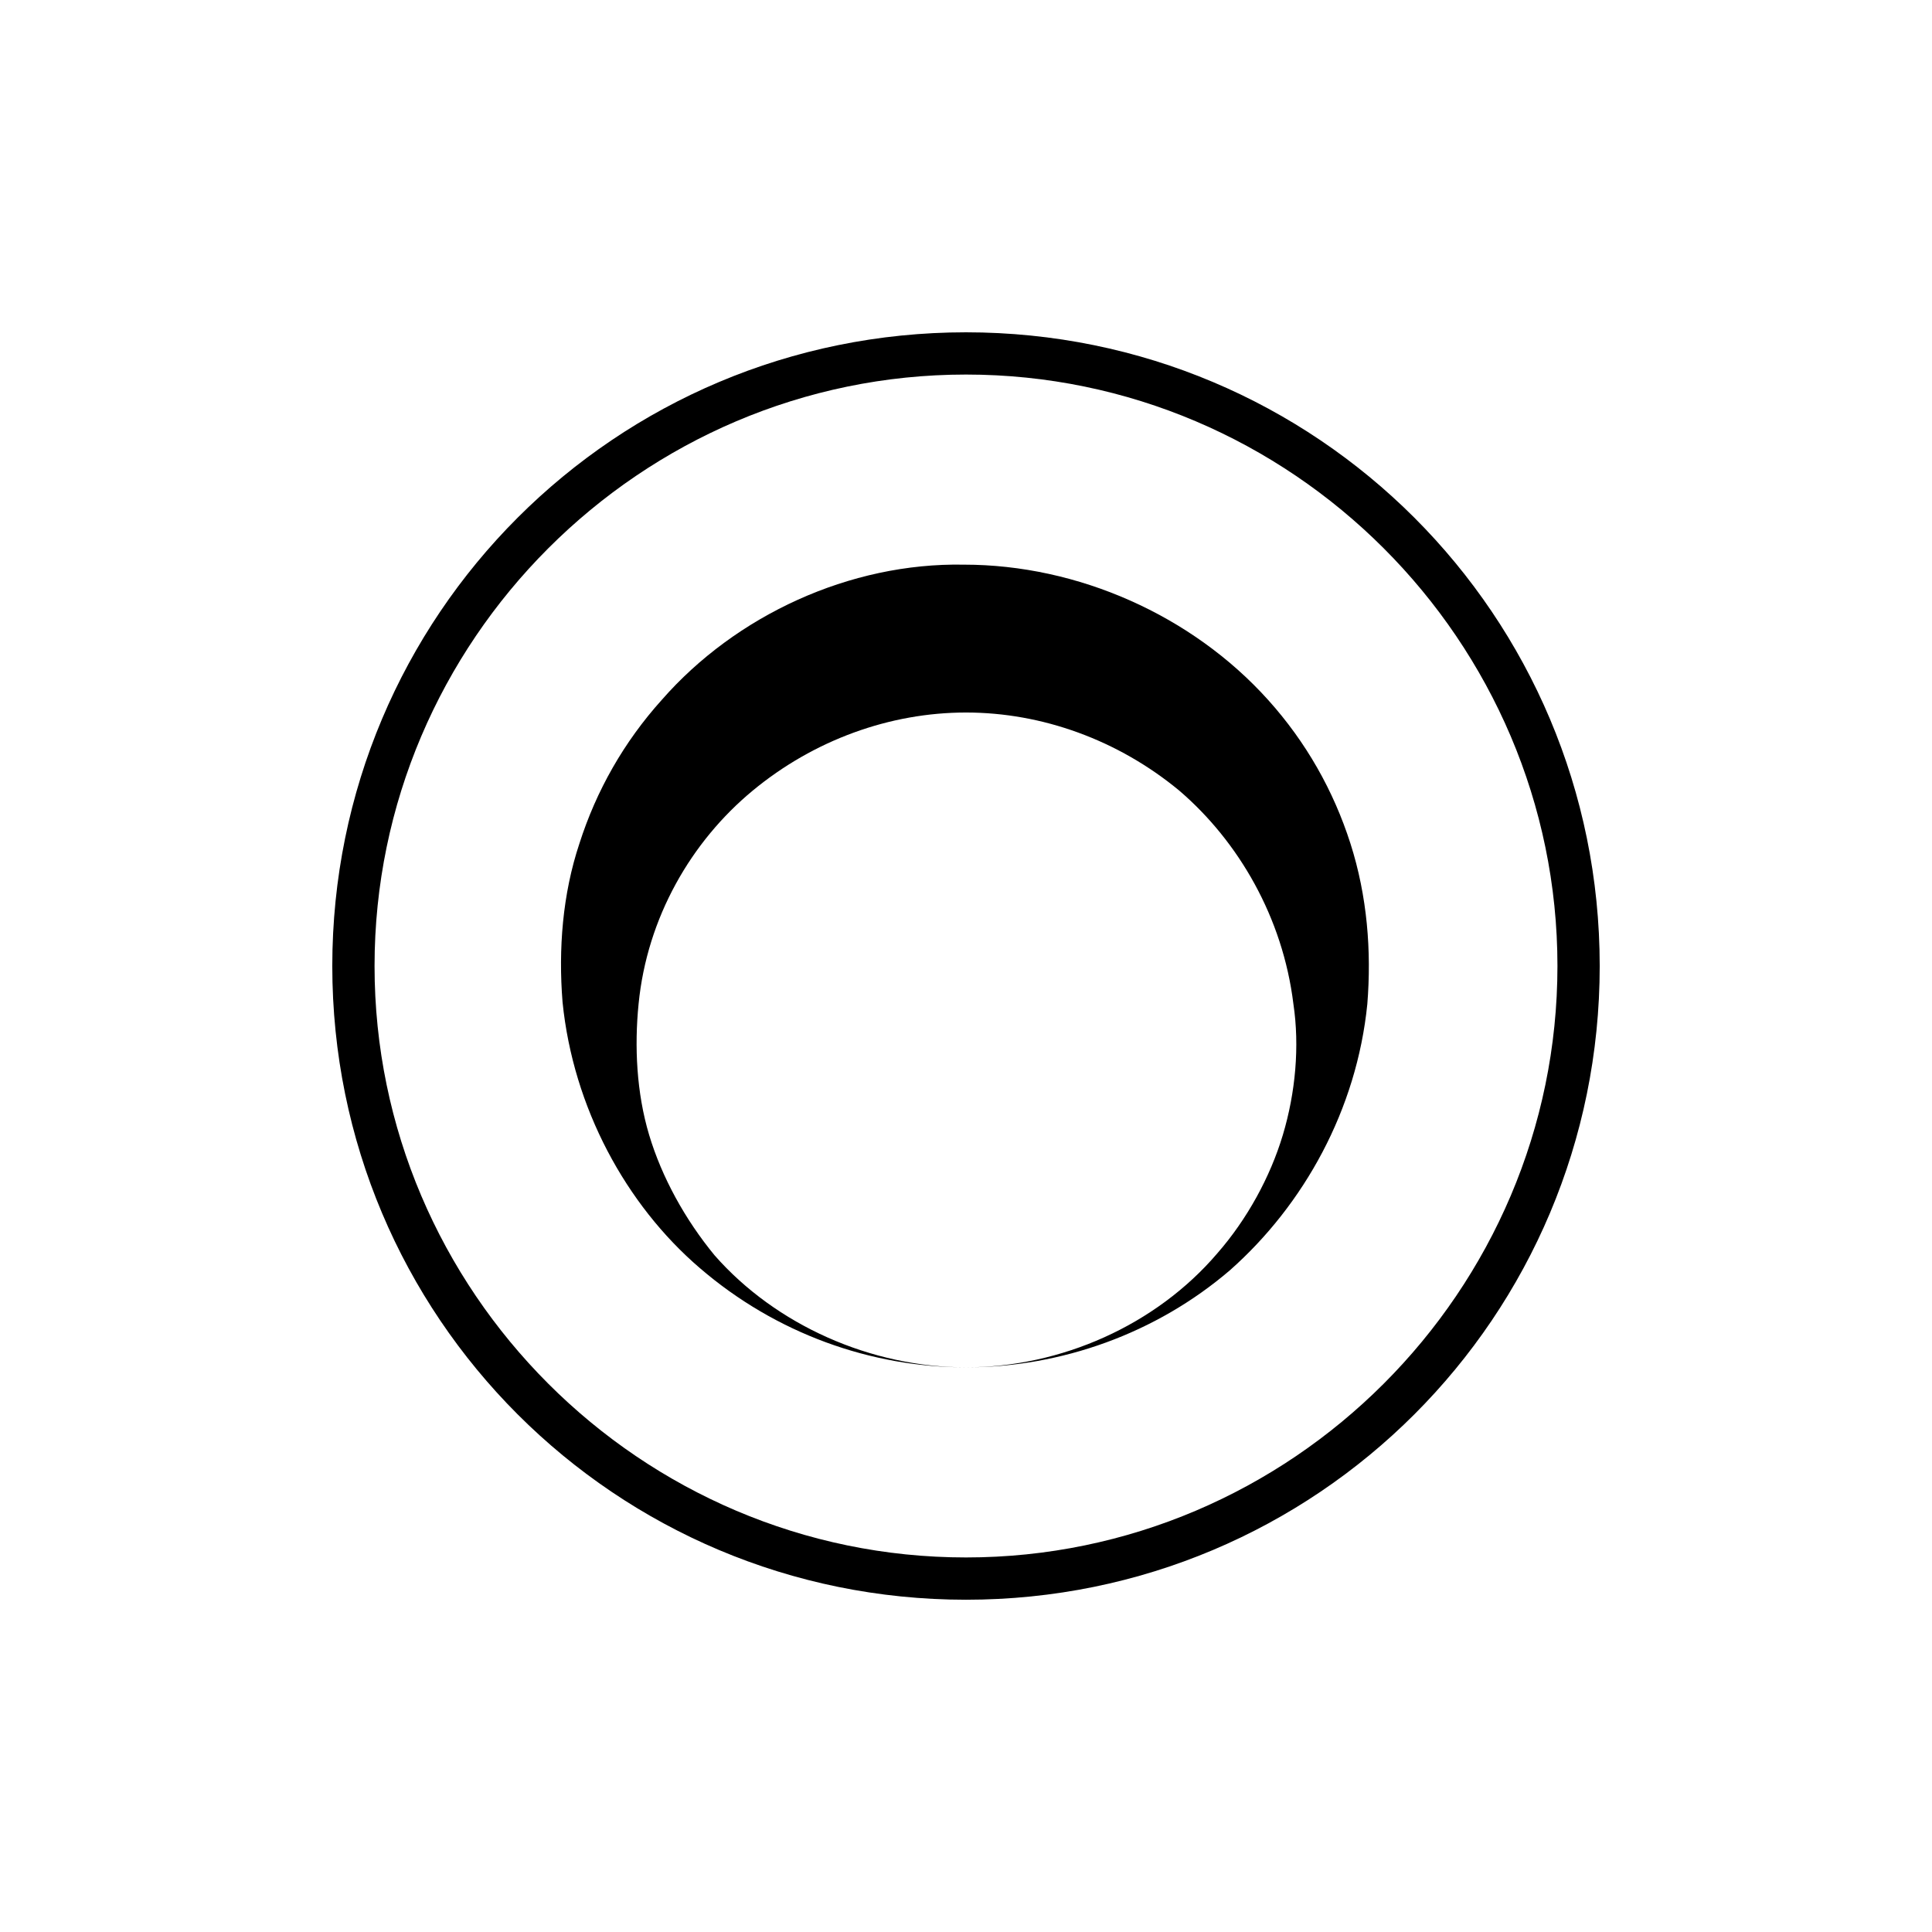<?xml version="1.0" encoding="UTF-8"?>
<!-- Uploaded to: ICON Repo, www.iconrepo.com, Generator: ICON Repo Mixer Tools -->
<svg fill="#000000" width="800px" height="800px" version="1.1" viewBox="144 144 512 512" xmlns="http://www.w3.org/2000/svg">
 <g>
  <path d="m400 243.26c86.207 0 156.74 70.535 156.74 156.74-0.004 86.207-70.535 156.74-156.74 156.74s-156.74-70.531-156.74-156.74 70.535-156.74 156.74-156.74m0-11.195c-92.926 0-167.94 75.012-167.94 167.94s75.012 167.94 167.94 167.94 167.94-75.012 167.94-167.94c-0.004-92.926-75.016-167.94-167.94-167.94z"/>
  <path d="m400 506.36c-25.191 0-50.383-8.957-70.535-26.309-19.594-16.793-33.586-42.543-36.387-70.535-1.121-13.996 0-28.551 4.477-41.984 4.477-13.996 11.754-26.871 21.832-38.066 19.594-22.391 49.82-36.387 80.051-35.828 30.23 0 60.457 13.434 80.609 35.828 10.078 11.195 17.352 24.07 21.832 38.066 4.477 13.996 5.598 28.551 4.477 42.543-2.801 27.988-16.793 53.18-36.387 70.535-19.59 16.793-44.781 25.75-69.969 25.75zm0 0c25.191 0 50.383-11.195 66.613-30.23 7.836-8.957 13.996-20.152 17.352-31.348 3.359-11.195 4.477-23.512 2.801-34.707-2.801-22.953-14.555-43.105-30.23-56.539-16.23-13.434-36.383-20.711-56.535-20.711s-40.305 7.277-56.539 20.711c-16.234 13.434-27.988 33.586-30.23 56.539-1.121 11.195-0.559 23.512 2.801 34.707s9.516 22.391 17.352 31.906c16.234 18.477 41.426 29.672 66.617 29.672z"/>
 </g>
</svg>
